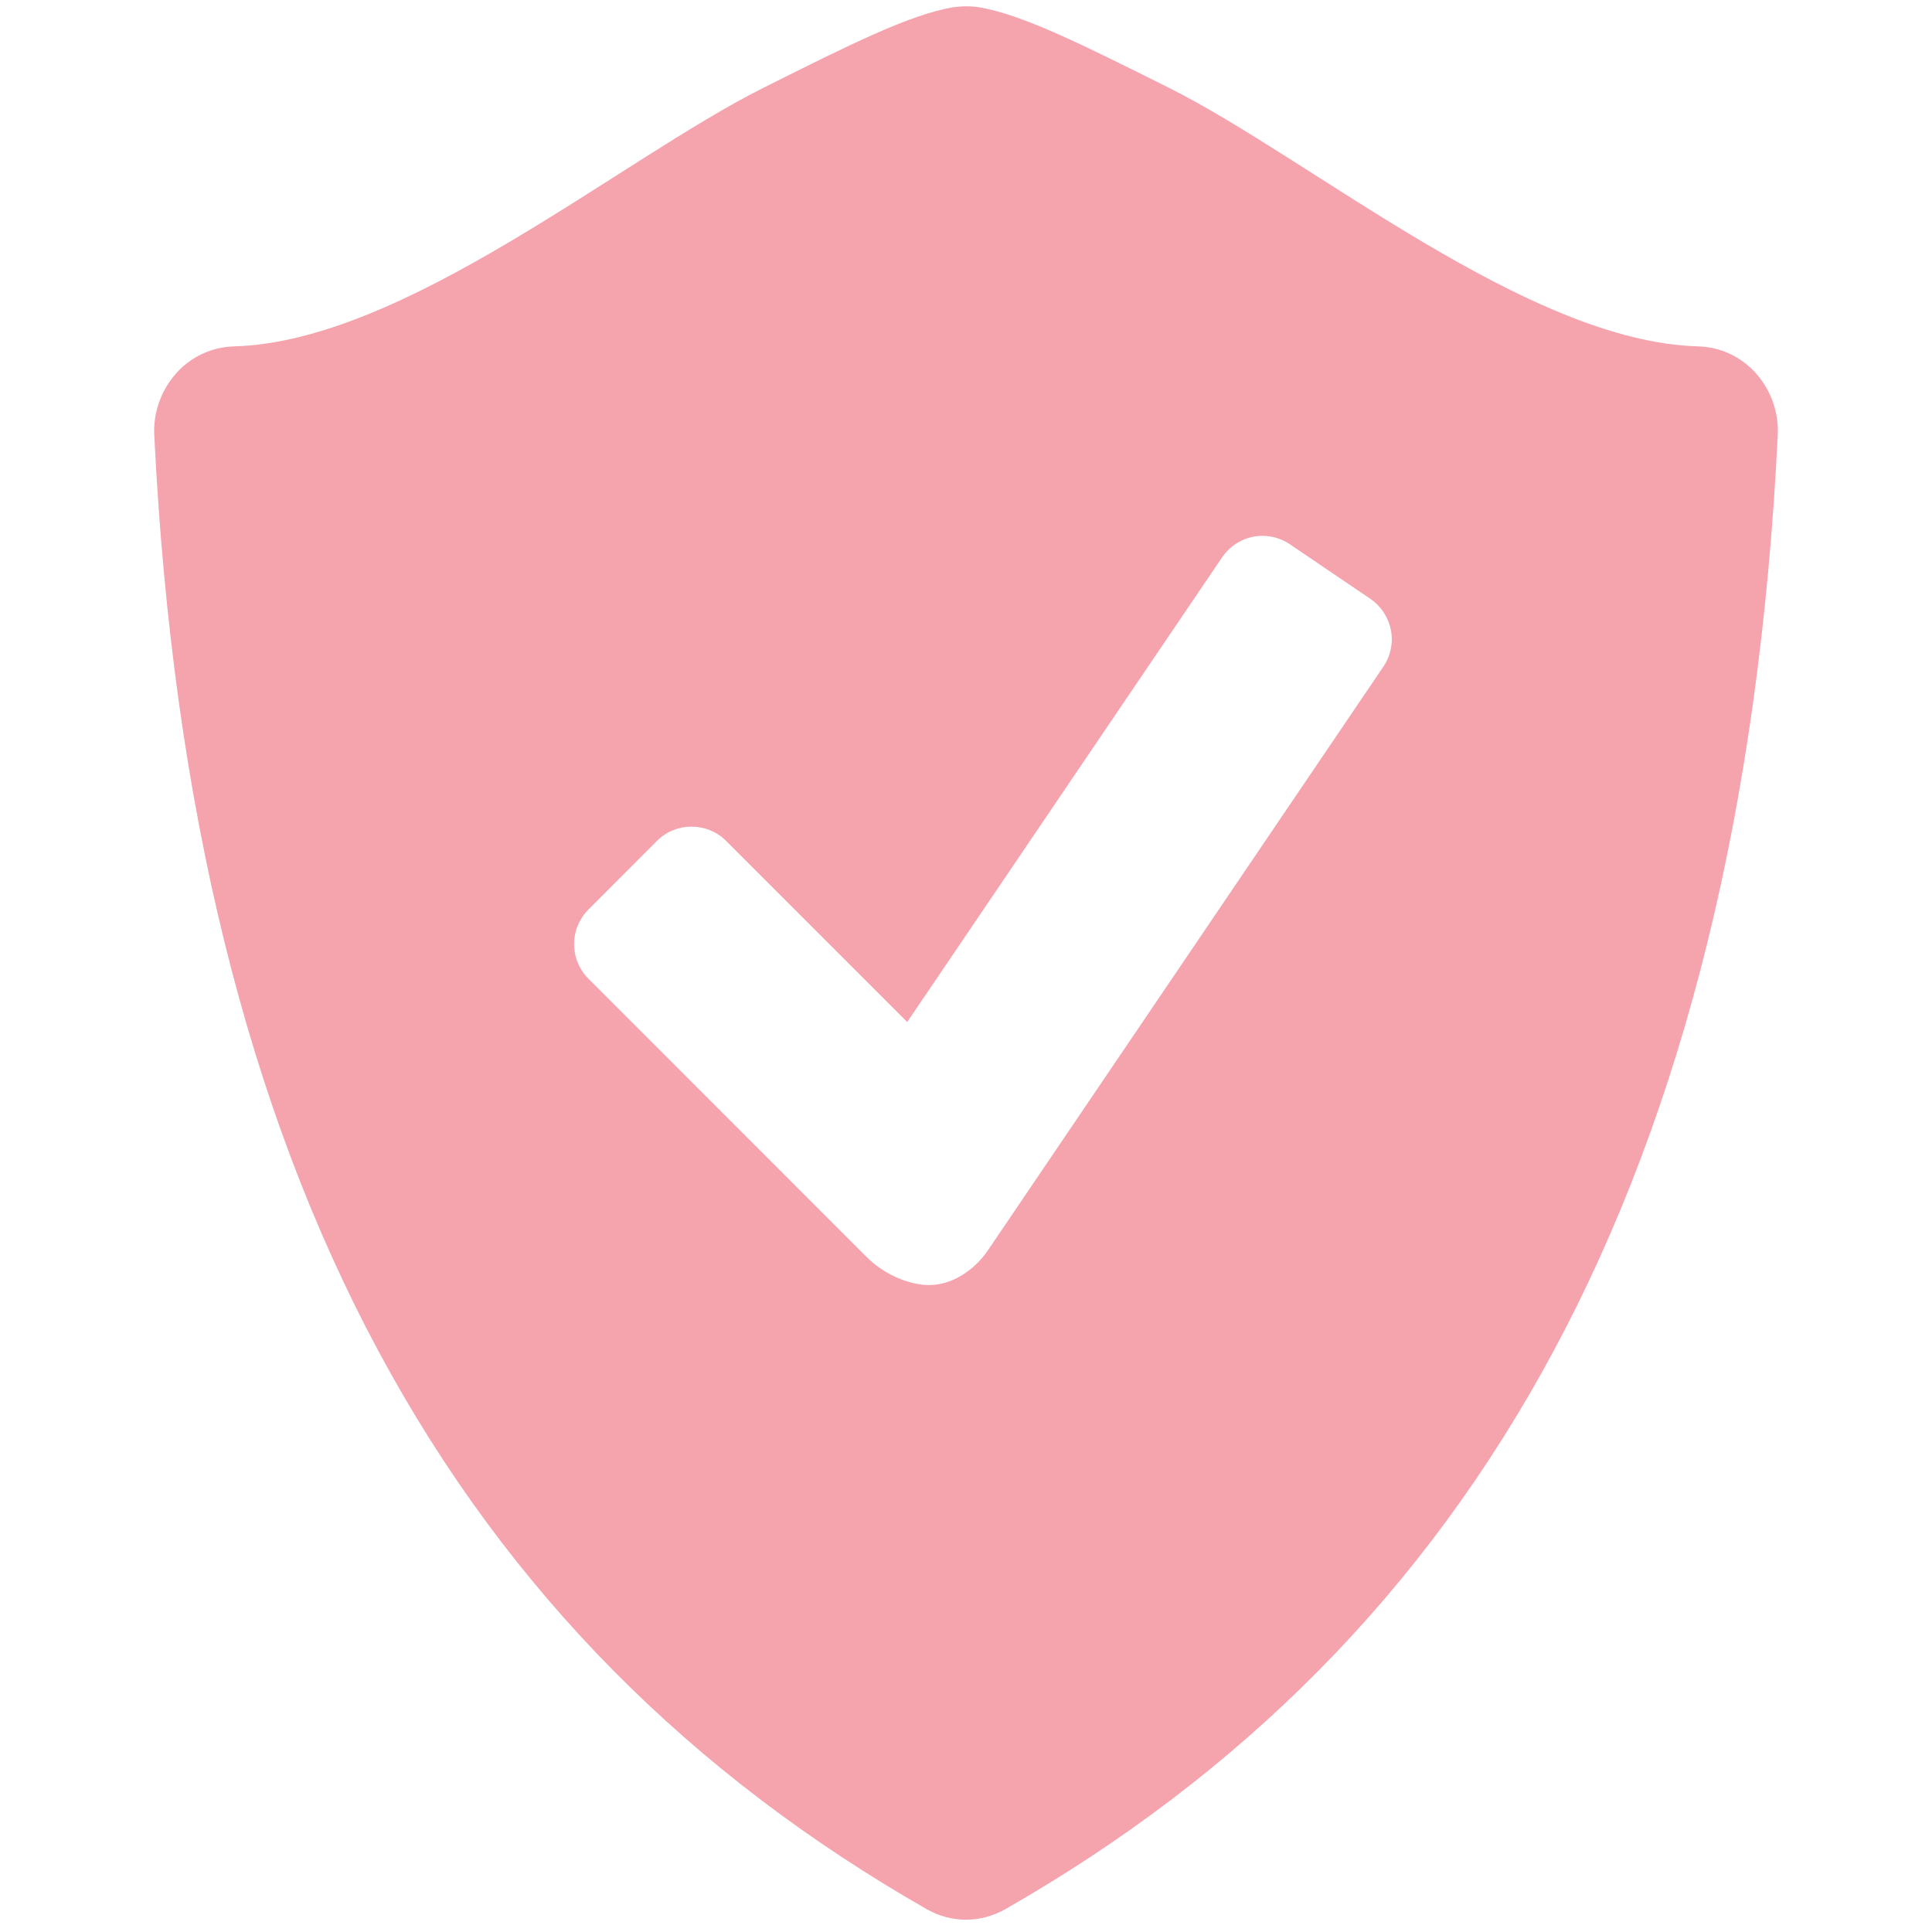 <svg width="14" height="14" viewBox="0 0 14 14" fill="none" xmlns="http://www.w3.org/2000/svg">
<g id="wpf:security-checked">
<path id="Vector" d="M12.726 2.707C12.673 2.648 12.609 2.599 12.537 2.565C12.465 2.531 12.387 2.513 12.307 2.51C11.072 2.478 9.508 1.157 8.474 0.638C7.835 0.319 7.414 0.108 7.097 0.053C7.033 0.043 6.968 0.044 6.903 0.053C6.587 0.109 6.165 0.319 5.527 0.639C4.493 1.157 2.929 2.478 1.694 2.51C1.614 2.513 1.536 2.531 1.464 2.565C1.392 2.599 1.327 2.648 1.275 2.707C1.166 2.831 1.109 2.992 1.118 3.156C1.384 8.553 3.319 11.894 6.716 13.835C6.804 13.885 6.902 13.911 7 13.911C7.097 13.911 7.195 13.885 7.284 13.835C10.681 11.894 12.616 8.553 12.882 3.156C12.891 2.992 12.835 2.831 12.726 2.707ZM10.025 4.83L7.159 9.06C7.056 9.211 6.894 9.312 6.734 9.312C6.574 9.312 6.396 9.224 6.283 9.112L4.263 7.091C4.197 7.025 4.16 6.935 4.16 6.842C4.16 6.748 4.197 6.659 4.263 6.592L4.762 6.092C4.828 6.026 4.918 5.99 5.011 5.99C5.104 5.99 5.194 6.026 5.26 6.092L6.574 7.406L8.857 4.037C8.91 3.96 8.991 3.907 9.083 3.889C9.174 3.872 9.269 3.891 9.347 3.944L9.931 4.34C10.008 4.393 10.061 4.474 10.079 4.566C10.097 4.658 10.077 4.753 10.025 4.83Z" fill="#F5A3AD"/>
</g>
</svg>
